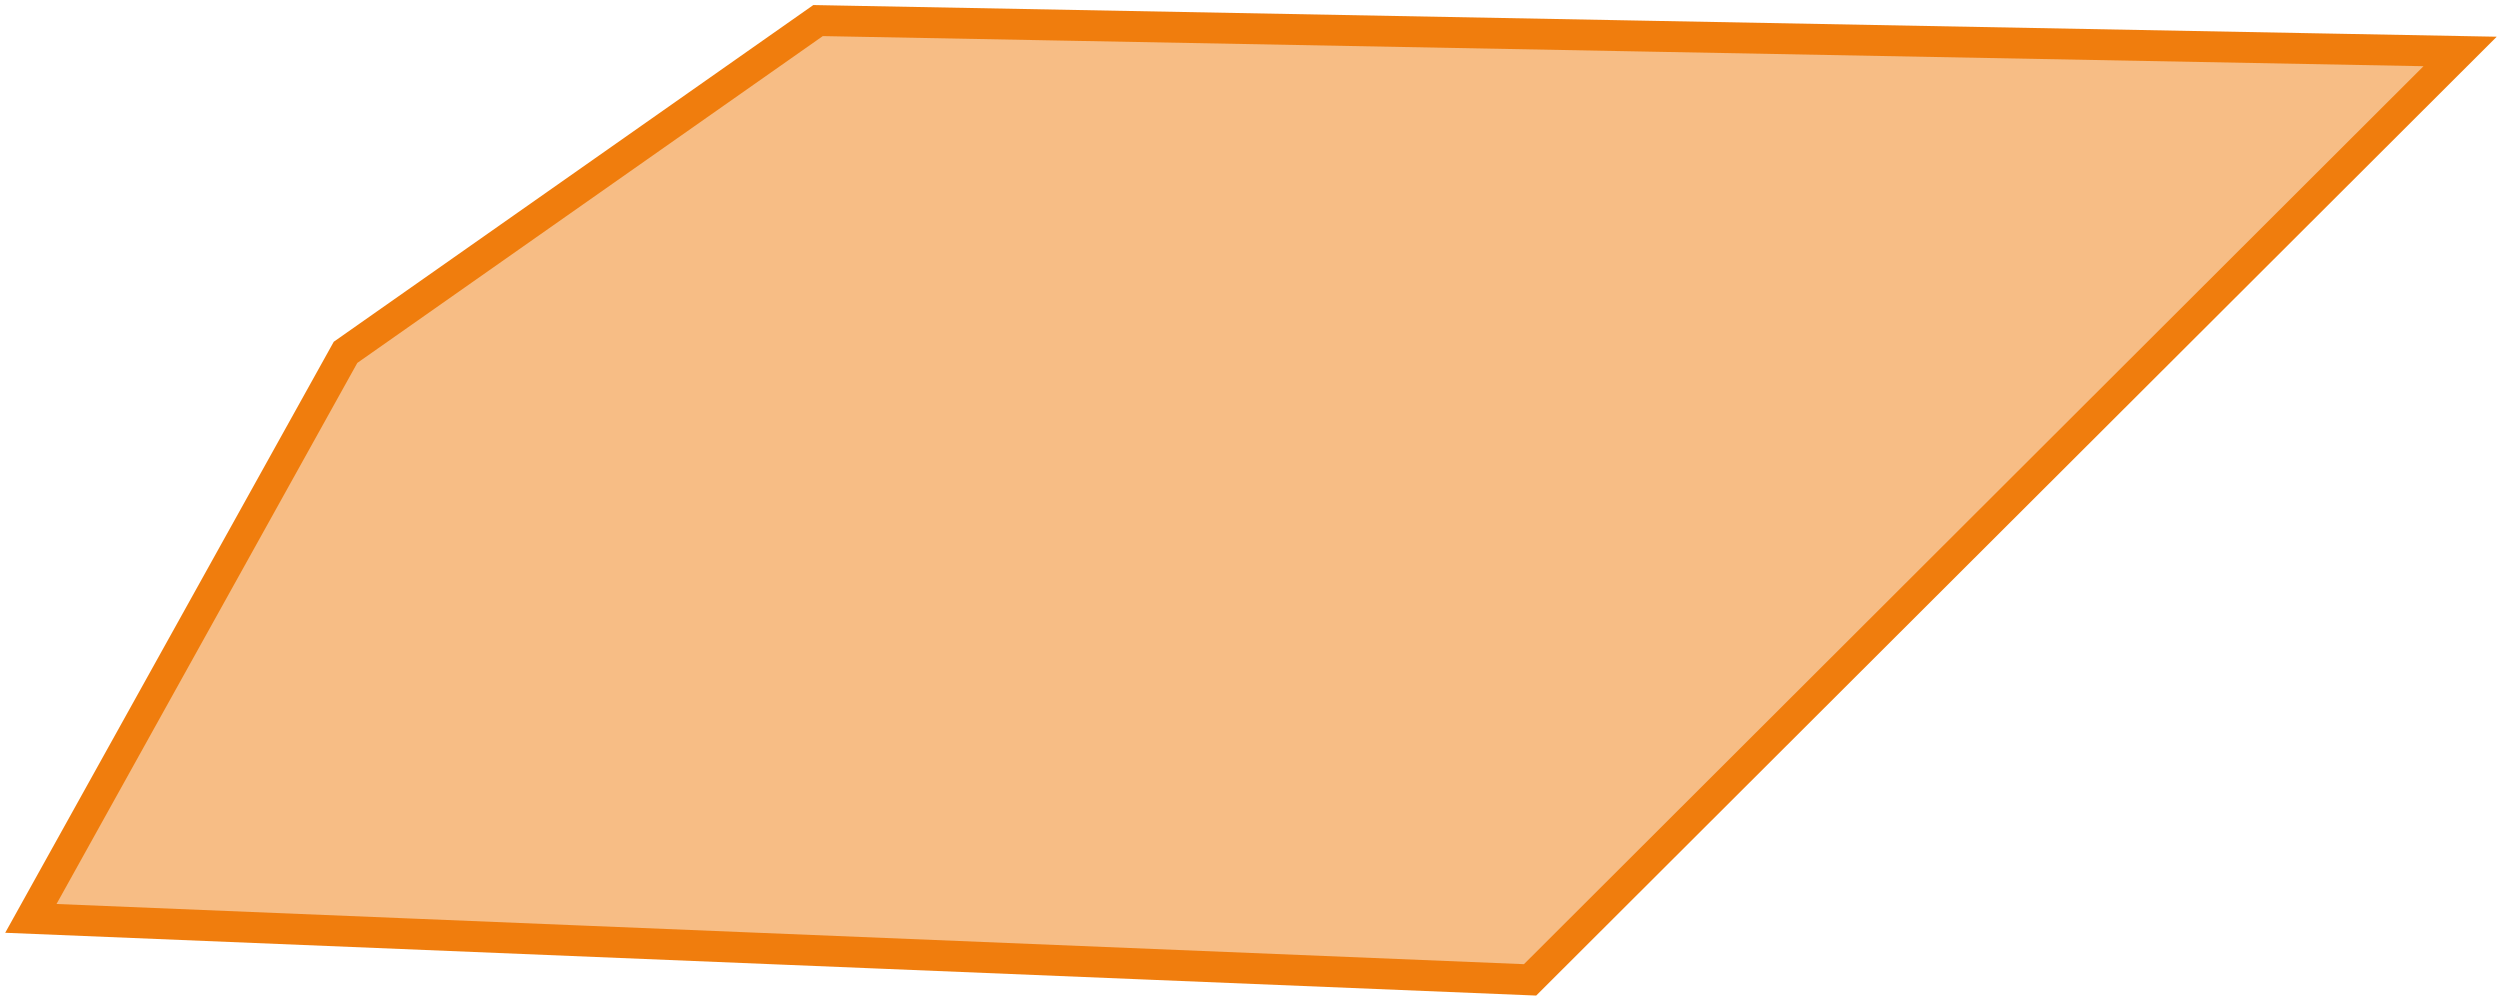 <?xml version="1.0" encoding="UTF-8"?> <svg xmlns="http://www.w3.org/2000/svg" width="243" height="97" viewBox="0 0 243 97" fill="none"> <path d="M148.723 95.243L3 89.267L33.586 34.247L79.514 2L239.125 5.002L148.723 95.243Z" fill="#F07D0D" fill-opacity="0.5" stroke="#F07D0D" stroke-width="3"></path> </svg> 